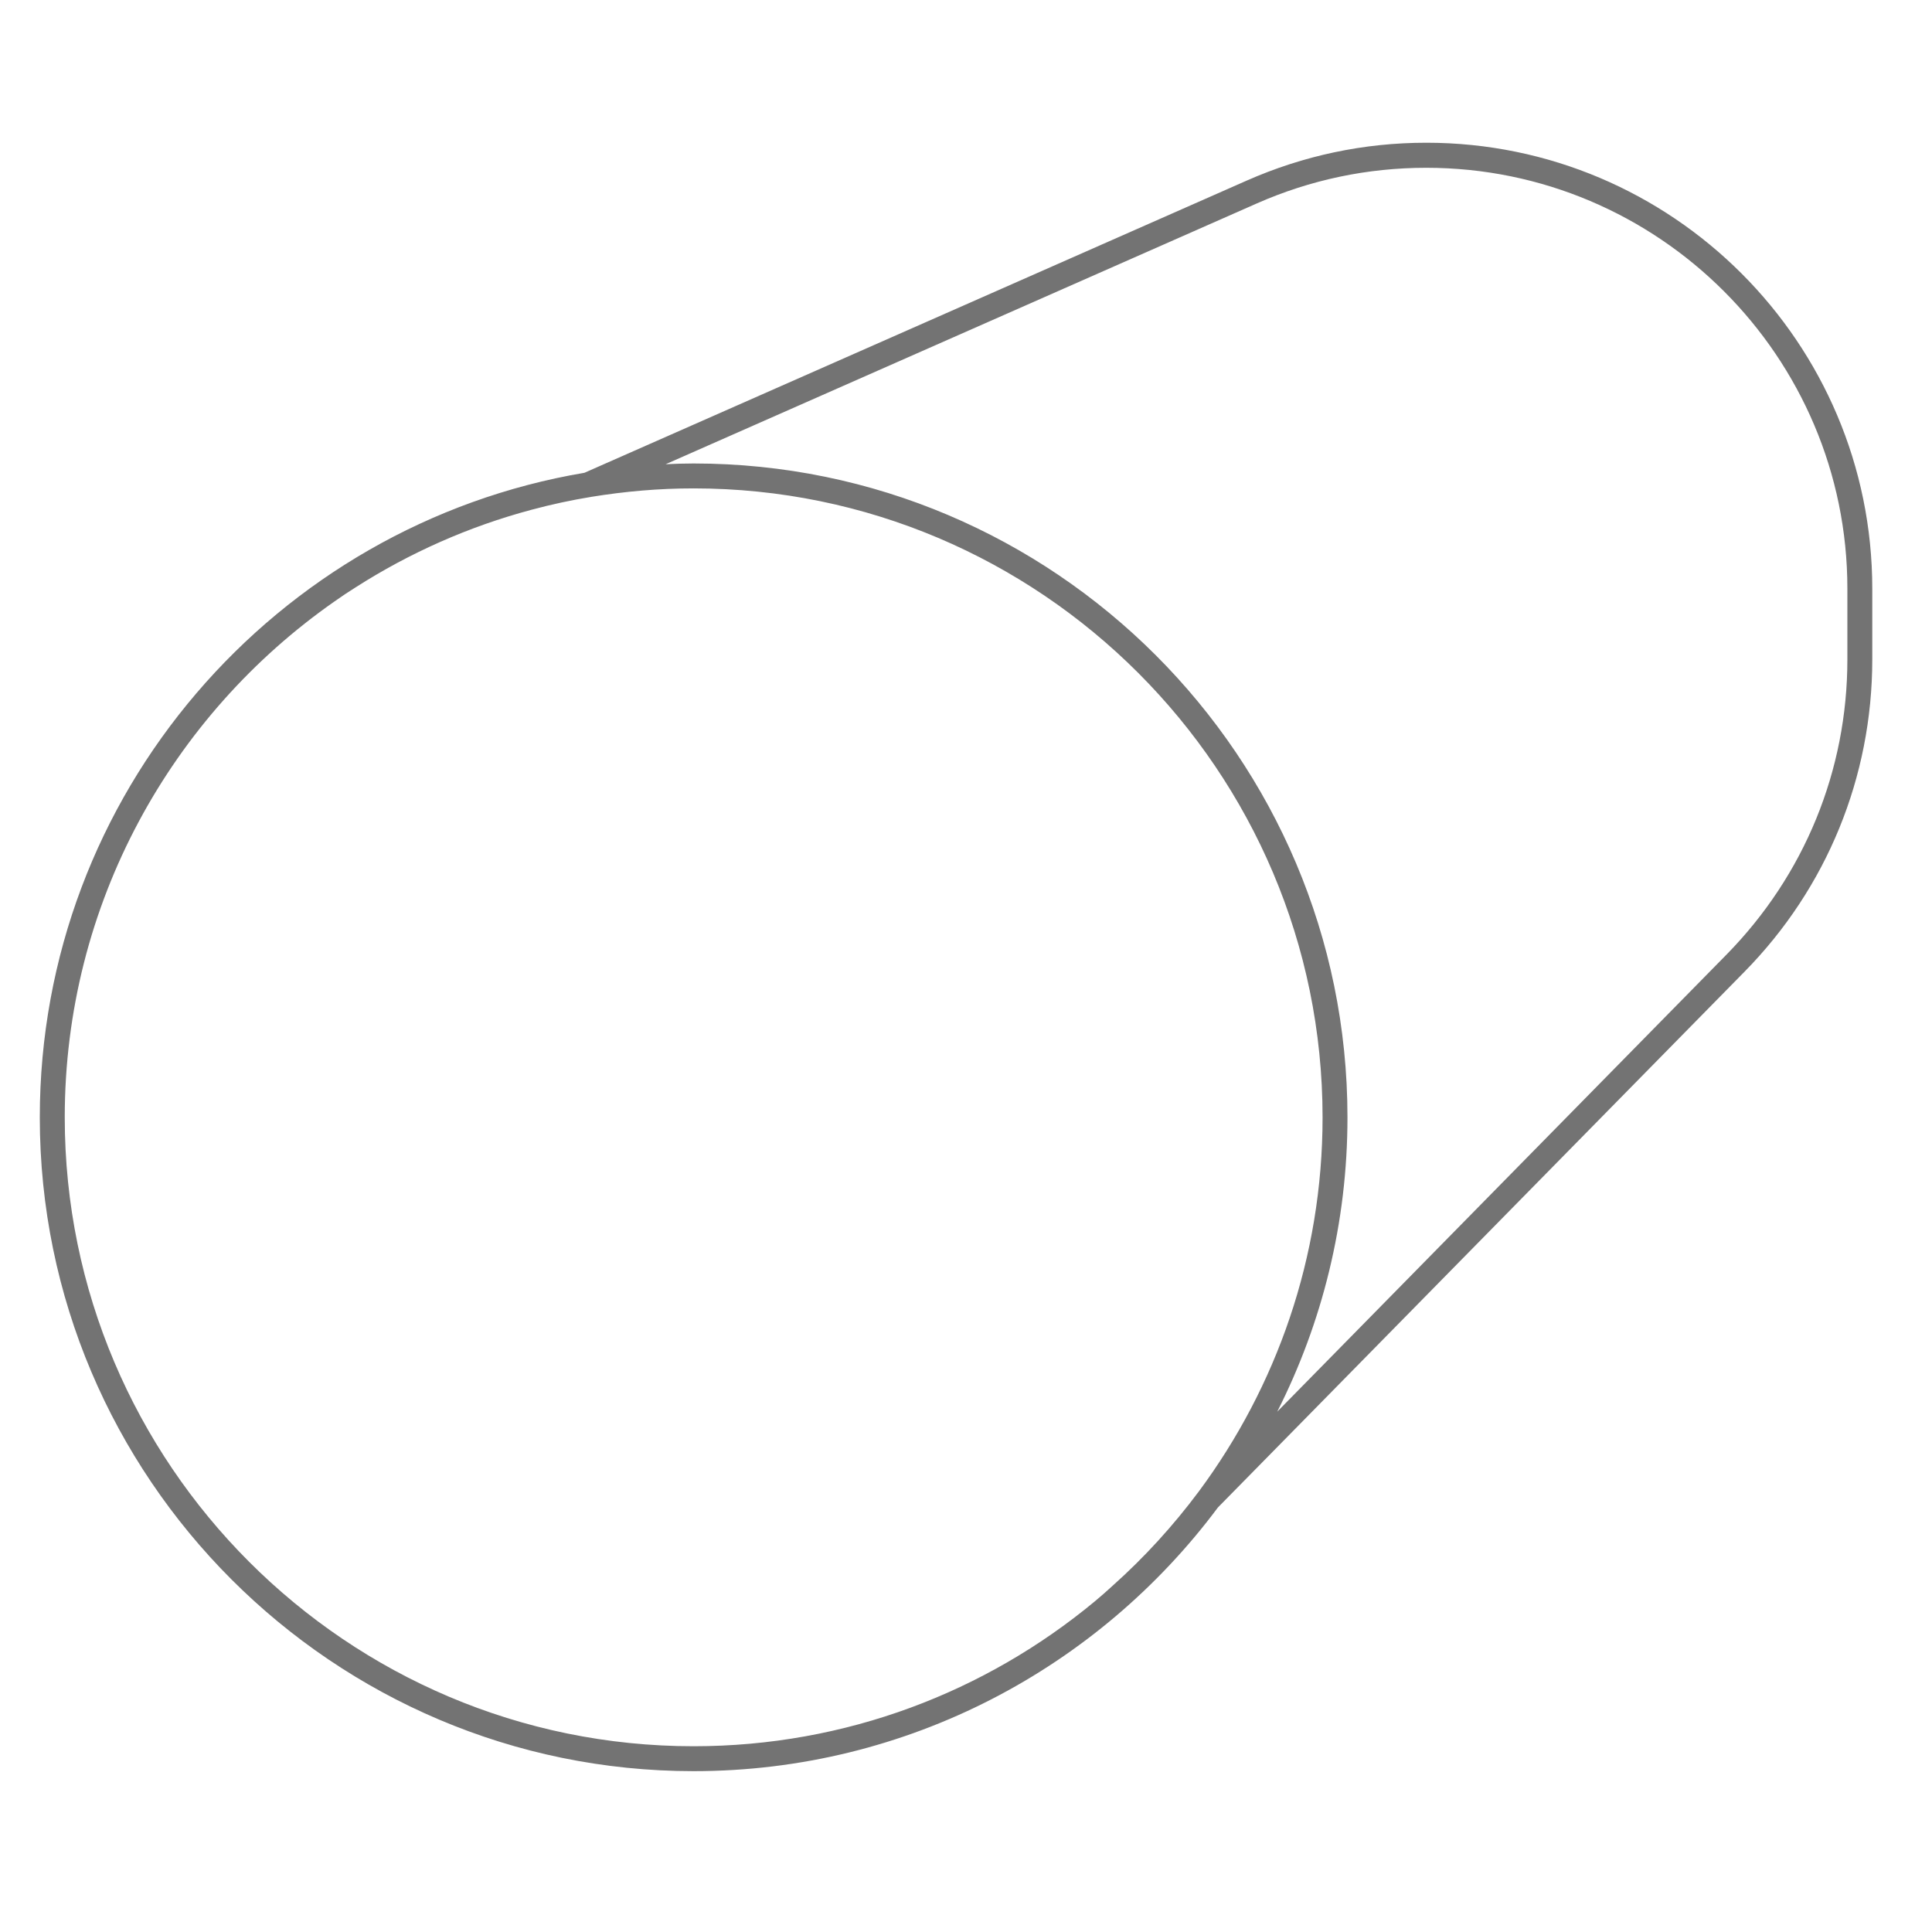 <svg xmlns="http://www.w3.org/2000/svg" xmlns:xlink="http://www.w3.org/1999/xlink" width="200" zoomAndPan="magnify" viewBox="0 0 150 150" height="200" preserveAspectRatio="xMidYMid meet" version="1.0"><defs><clipPath id="09780e9cfa"><path d="M 3.09 11.094 L 145.363 11.094 L 145.363 137.512 L 3.09 137.512 Z M 3.09 11.094 " clip-rule="nonzero"/></clipPath></defs><g clip-path="url(#09780e9cfa)"><path fill="#737373" d="M 143.43 51.195 C 143.43 59.824 140.094 67.949 134.055 74.105 L 99.164 109.602 C 102.648 102.723 104.617 94.961 104.617 86.754 C 104.617 58.762 81.852 35.984 53.848 35.984 C 53.125 35.984 52.402 36.008 51.68 36.043 L 97.555 15.805 C 101.727 13.961 106.168 13.027 110.738 13.027 C 128.762 13.027 143.43 27.684 143.43 45.707 Z M 93.078 115.793 C 91.098 118.449 88.855 120.91 86.387 123.113 C 85.93 123.535 85.465 123.941 84.988 124.34 C 76.523 131.355 65.68 135.578 53.848 135.578 C 26.93 135.578 5.027 113.672 5.027 86.754 C 5.027 70.176 13.324 55.523 25.988 46.684 C 26.254 46.5 26.523 46.312 26.781 46.137 C 27.059 45.949 27.352 45.777 27.629 45.59 C 31.793 42.93 36.387 40.879 41.281 39.574 C 42.809 39.164 44.359 38.828 45.945 38.57 C 48.52 38.152 51.156 37.918 53.848 37.918 C 80.777 37.918 102.684 59.824 102.684 86.754 C 102.684 97.617 99.105 107.668 93.078 115.793 Z M 110.738 11.082 C 105.902 11.082 101.203 12.074 96.773 14.031 L 45.375 36.707 C 21.406 40.75 3.09 61.641 3.09 86.754 C 3.09 114.742 25.859 137.512 53.848 137.512 C 70.496 137.512 85.301 129.457 94.559 117.039 L 135.43 75.457 C 141.832 68.953 145.363 60.324 145.363 51.195 L 145.363 45.707 C 145.363 26.609 129.836 11.082 110.738 11.082 " fill-opacity="1" fill-rule="nonzero"/></g></svg>